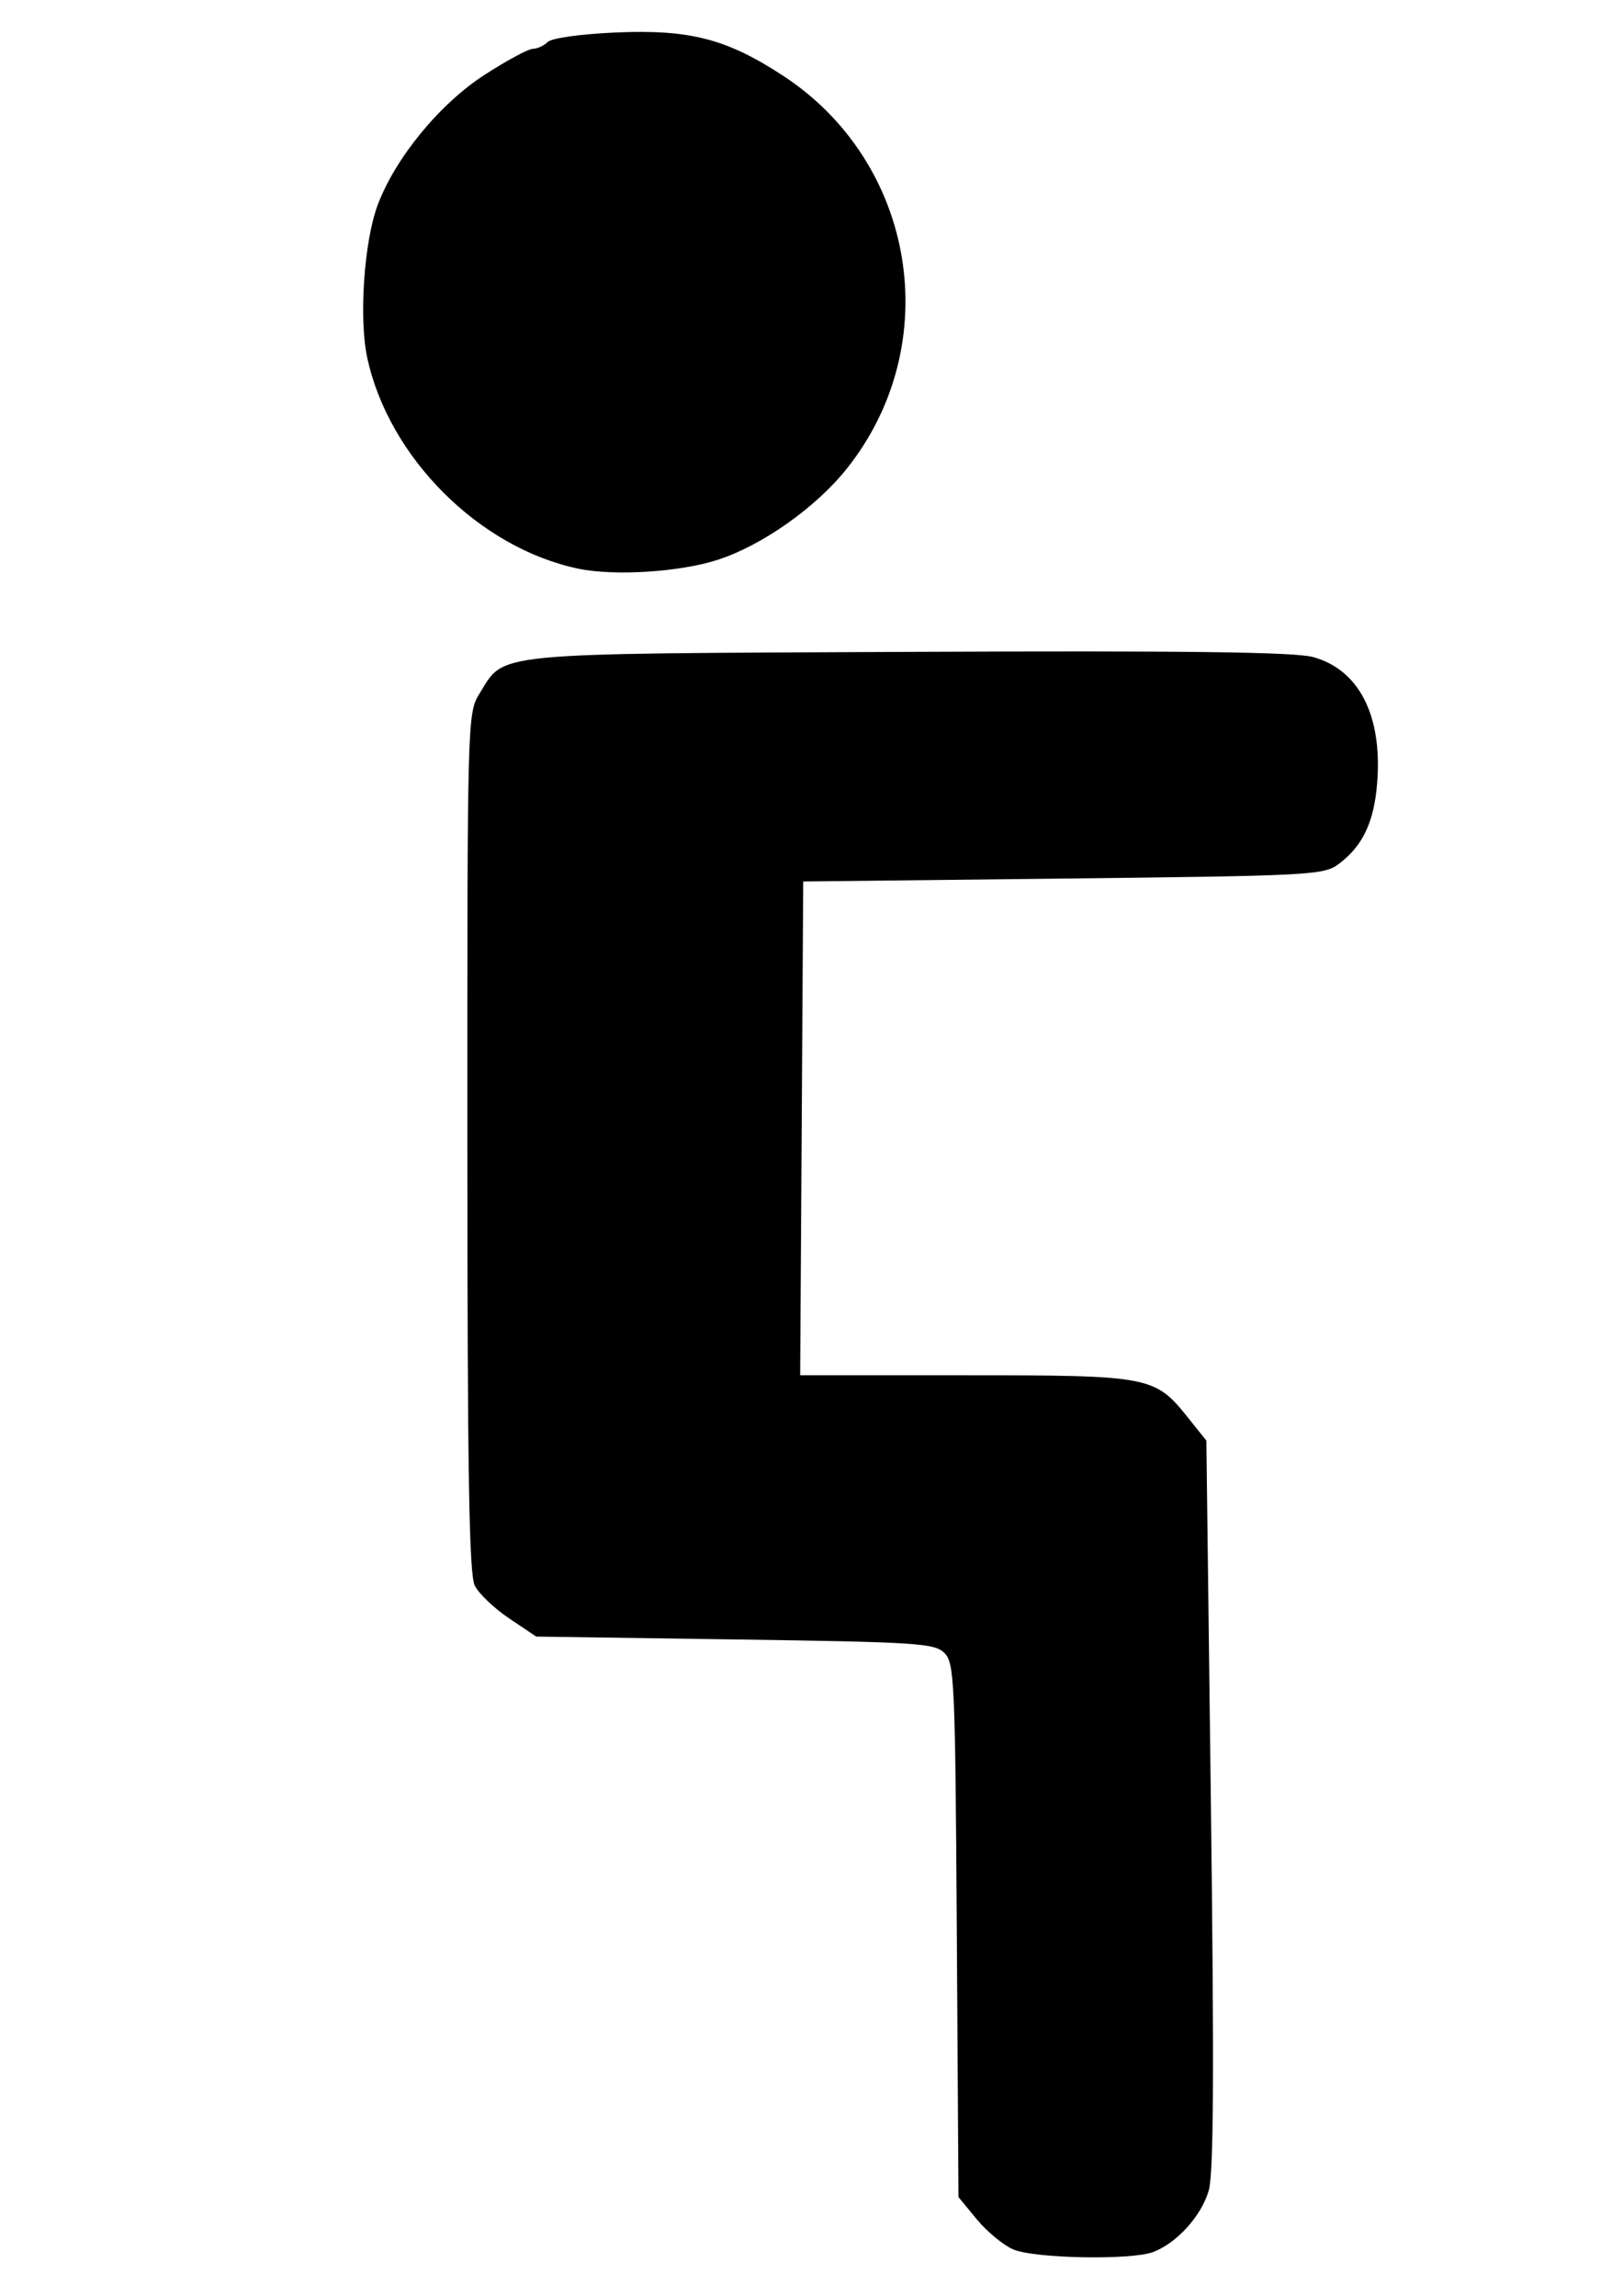 <?xml version="1.0" encoding="UTF-8" standalone="no"?>
<!-- Created with Inkscape (http://www.inkscape.org/) -->

<svg
   xmlns:dc="http://purl.org/dc/elements/1.1/"
   xmlns:cc="http://creativecommons.org/ns#"
   xmlns:rdf="http://www.w3.org/1999/02/22-rdf-syntax-ns#"
   xmlns:svg="http://www.w3.org/2000/svg"
   xmlns="http://www.w3.org/2000/svg"
   xmlns:sodipodi="http://sodipodi.sourceforge.net/DTD/sodipodi-0.dtd"
   xmlns:inkscape="http://www.inkscape.org/namespaces/inkscape"
   width="210mm"
   height="297mm"
   viewBox="0 0 210 297"
   version="1.1"
   id="svg8"
   sodipodi:docname="ride icon on.svg"
   inkscape:version="0.92.2 (5c3e80d, 2017-08-06)">
  <defs
     id="defs2" />
  <sodipodi:namedview
     id="base"
     pagecolor="#ffffff"
     bordercolor="#666666"
     borderopacity="1.0"
     inkscape:pageopacity="0.0"
     inkscape:pageshadow="2"
     inkscape:zoom="0.35"
     inkscape:cx="400"
     inkscape:cy="560"
     inkscape:document-units="mm"
     inkscape:current-layer="layer1"
     showgrid="false"
     inkscape:window-width="1007"
     inkscape:window-height="847"
     inkscape:window-x="210"
     inkscape:window-y="3083"
     inkscape:window-maximized="0" />
  <g
     inkscape:label="Layer 1"
     inkscape:groupmode="layer"
     id="layer1">
    <path
       style="fill:#000000;fill-opacity:1;stroke-width:0.756"
       d="m 131.083,290.991 c -1.28,-0.557 -3.393,-2.307 -4.696,-3.888 l -2.37,-2.875 -0.217,-34.502 c -0.203,-32.255 -0.308,-34.592 -1.6,-35.884 -1.27,-1.269 -3.485,-1.413 -27.1,-1.753 l -25.718,-0.371 -3.5,-2.35 c -1.925,-1.292 -3.927,-3.2 -4.45,-4.24 -0.736,-1.465 -0.952,-14.374 -0.96,-57.363 -0.011,-55.015 0.002,-55.494 1.574,-58.038 3.333,-5.393 0.819,-5.149 55.49,-5.396 36.057,-0.163 49.998,0.016 52.37,0.671 5.956,1.645 8.976,7.58 8.285,16.284 -0.403,5.072 -1.862,8.152 -4.967,10.481 -1.926,1.445 -3.507,1.529 -35.655,1.89 l -33.64,0.378 -0.197,31.939 -0.197,31.939 21.364,0.002 c 24.012,0.002 24.512,0.098 28.87,5.549 l 2.322,2.904 0.587,46.989 c 0.431,34.498 0.358,47.792 -0.276,50.012 -0.932,3.268 -4.116,6.797 -7.185,7.964 -2.848,1.083 -15.403,0.845 -18.131,-0.343 z"
       id="path121"
       inkscape:connector-curvature="0" />
    <path
       style="fill:#000000;fill-opacity:1;stroke-width:0.756"
       d="m 74.823,73.566 c -12.826,-2.685 -24.542,-14.399 -27.31,-27.306 -1.089,-5.077 -0.411,-15.002 1.346,-19.712 2.277,-6.104 8.012,-13.095 13.827,-16.857 2.872,-1.858 5.689,-3.377 6.26,-3.377 0.572,0 1.435,-0.395 1.918,-0.879 0.503,-0.503 4.249,-1.029 8.765,-1.229 9.578,-0.426 14.382,0.81 21.671,5.576 17.243,11.274 21.071,34.757 8.285,50.827 -3.993,5.018 -10.908,9.912 -16.667,11.796 -4.883,1.597 -13.404,2.145 -18.094,1.163 z"
       id="path123"
       inkscape:connector-curvature="0" />
  </g>
</svg>
